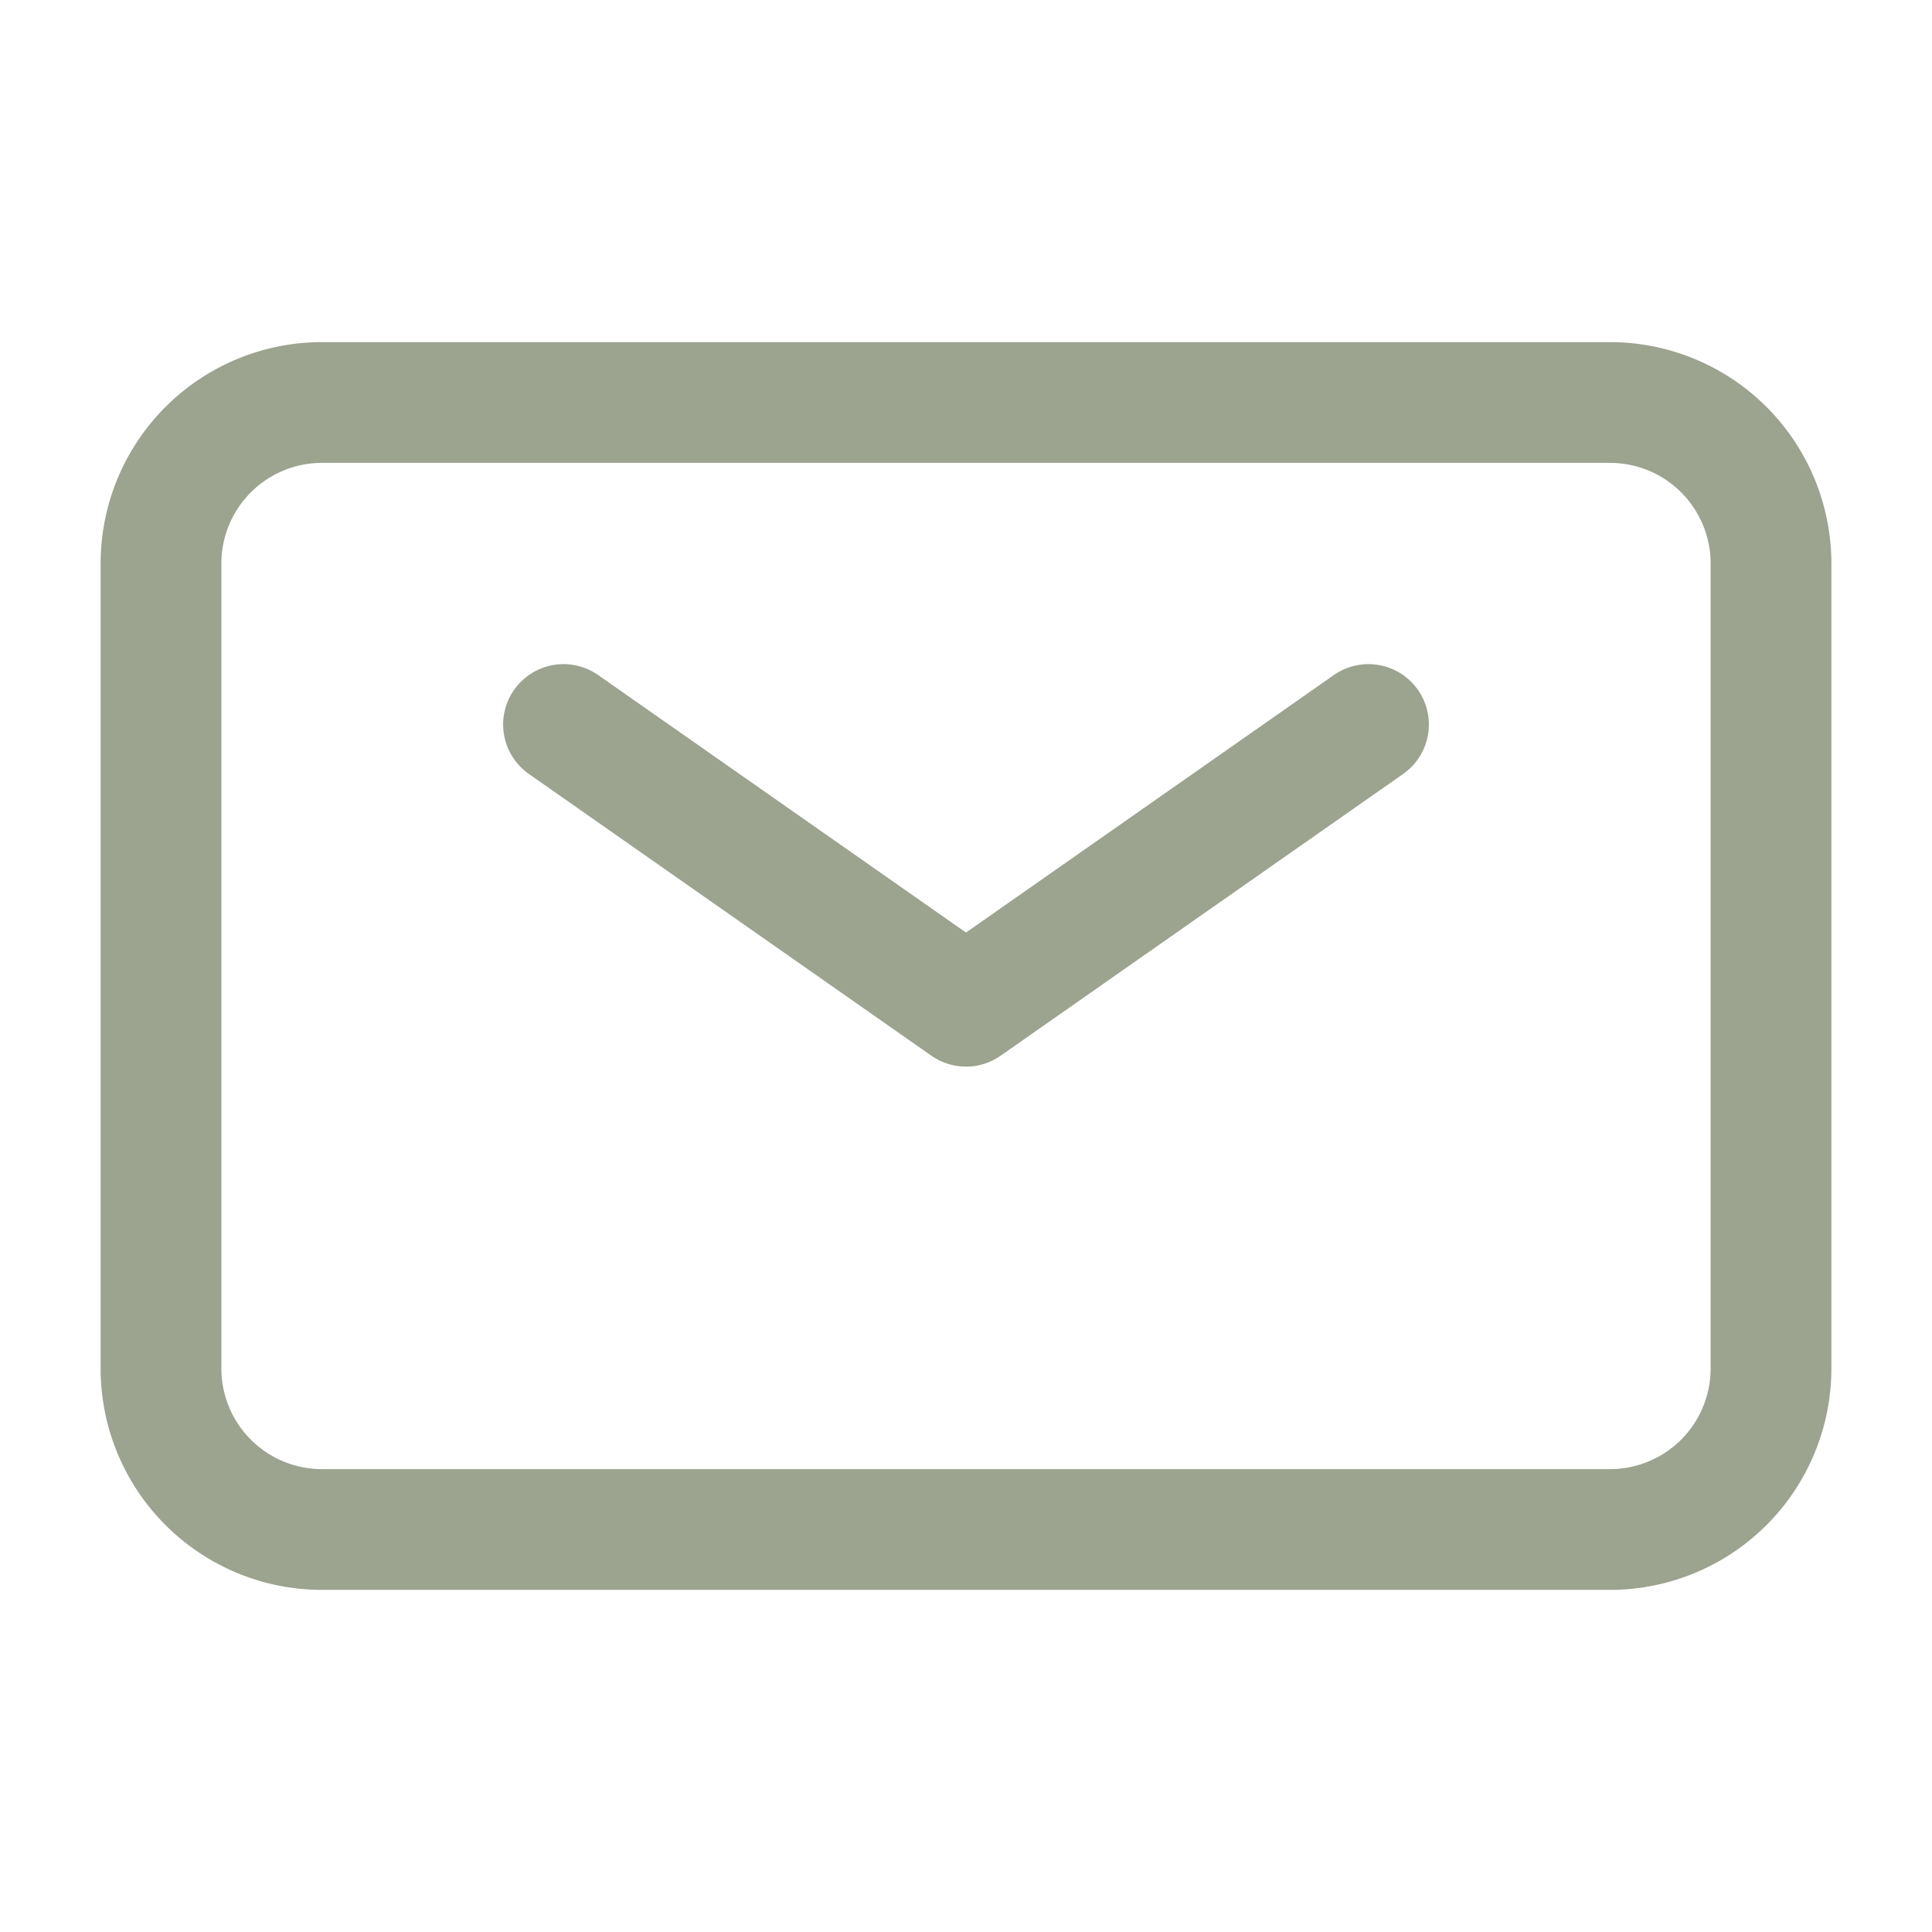 <?xml version="1.0" encoding="UTF-8"?><svg width="24px" height="24px" stroke-width="1.5" viewBox="0 0 24 24" fill="none"
  xmlns="http://www.w3.org/2000/svg" color="#000000">
  <path d="M7 9l5 3.5L17 9" stroke="#9CA38F" stroke-width="1.5" stroke-linecap="round" stroke-linejoin="round"></path>
  <path d="M2 17V7a2 2 0 012-2h16a2 2 0 012 2v10a2 2 0 01-2 2H4a2 2 0 01-2-2z" stroke="#9CA38F" stroke-width="1.5">
  </path>
</svg>
